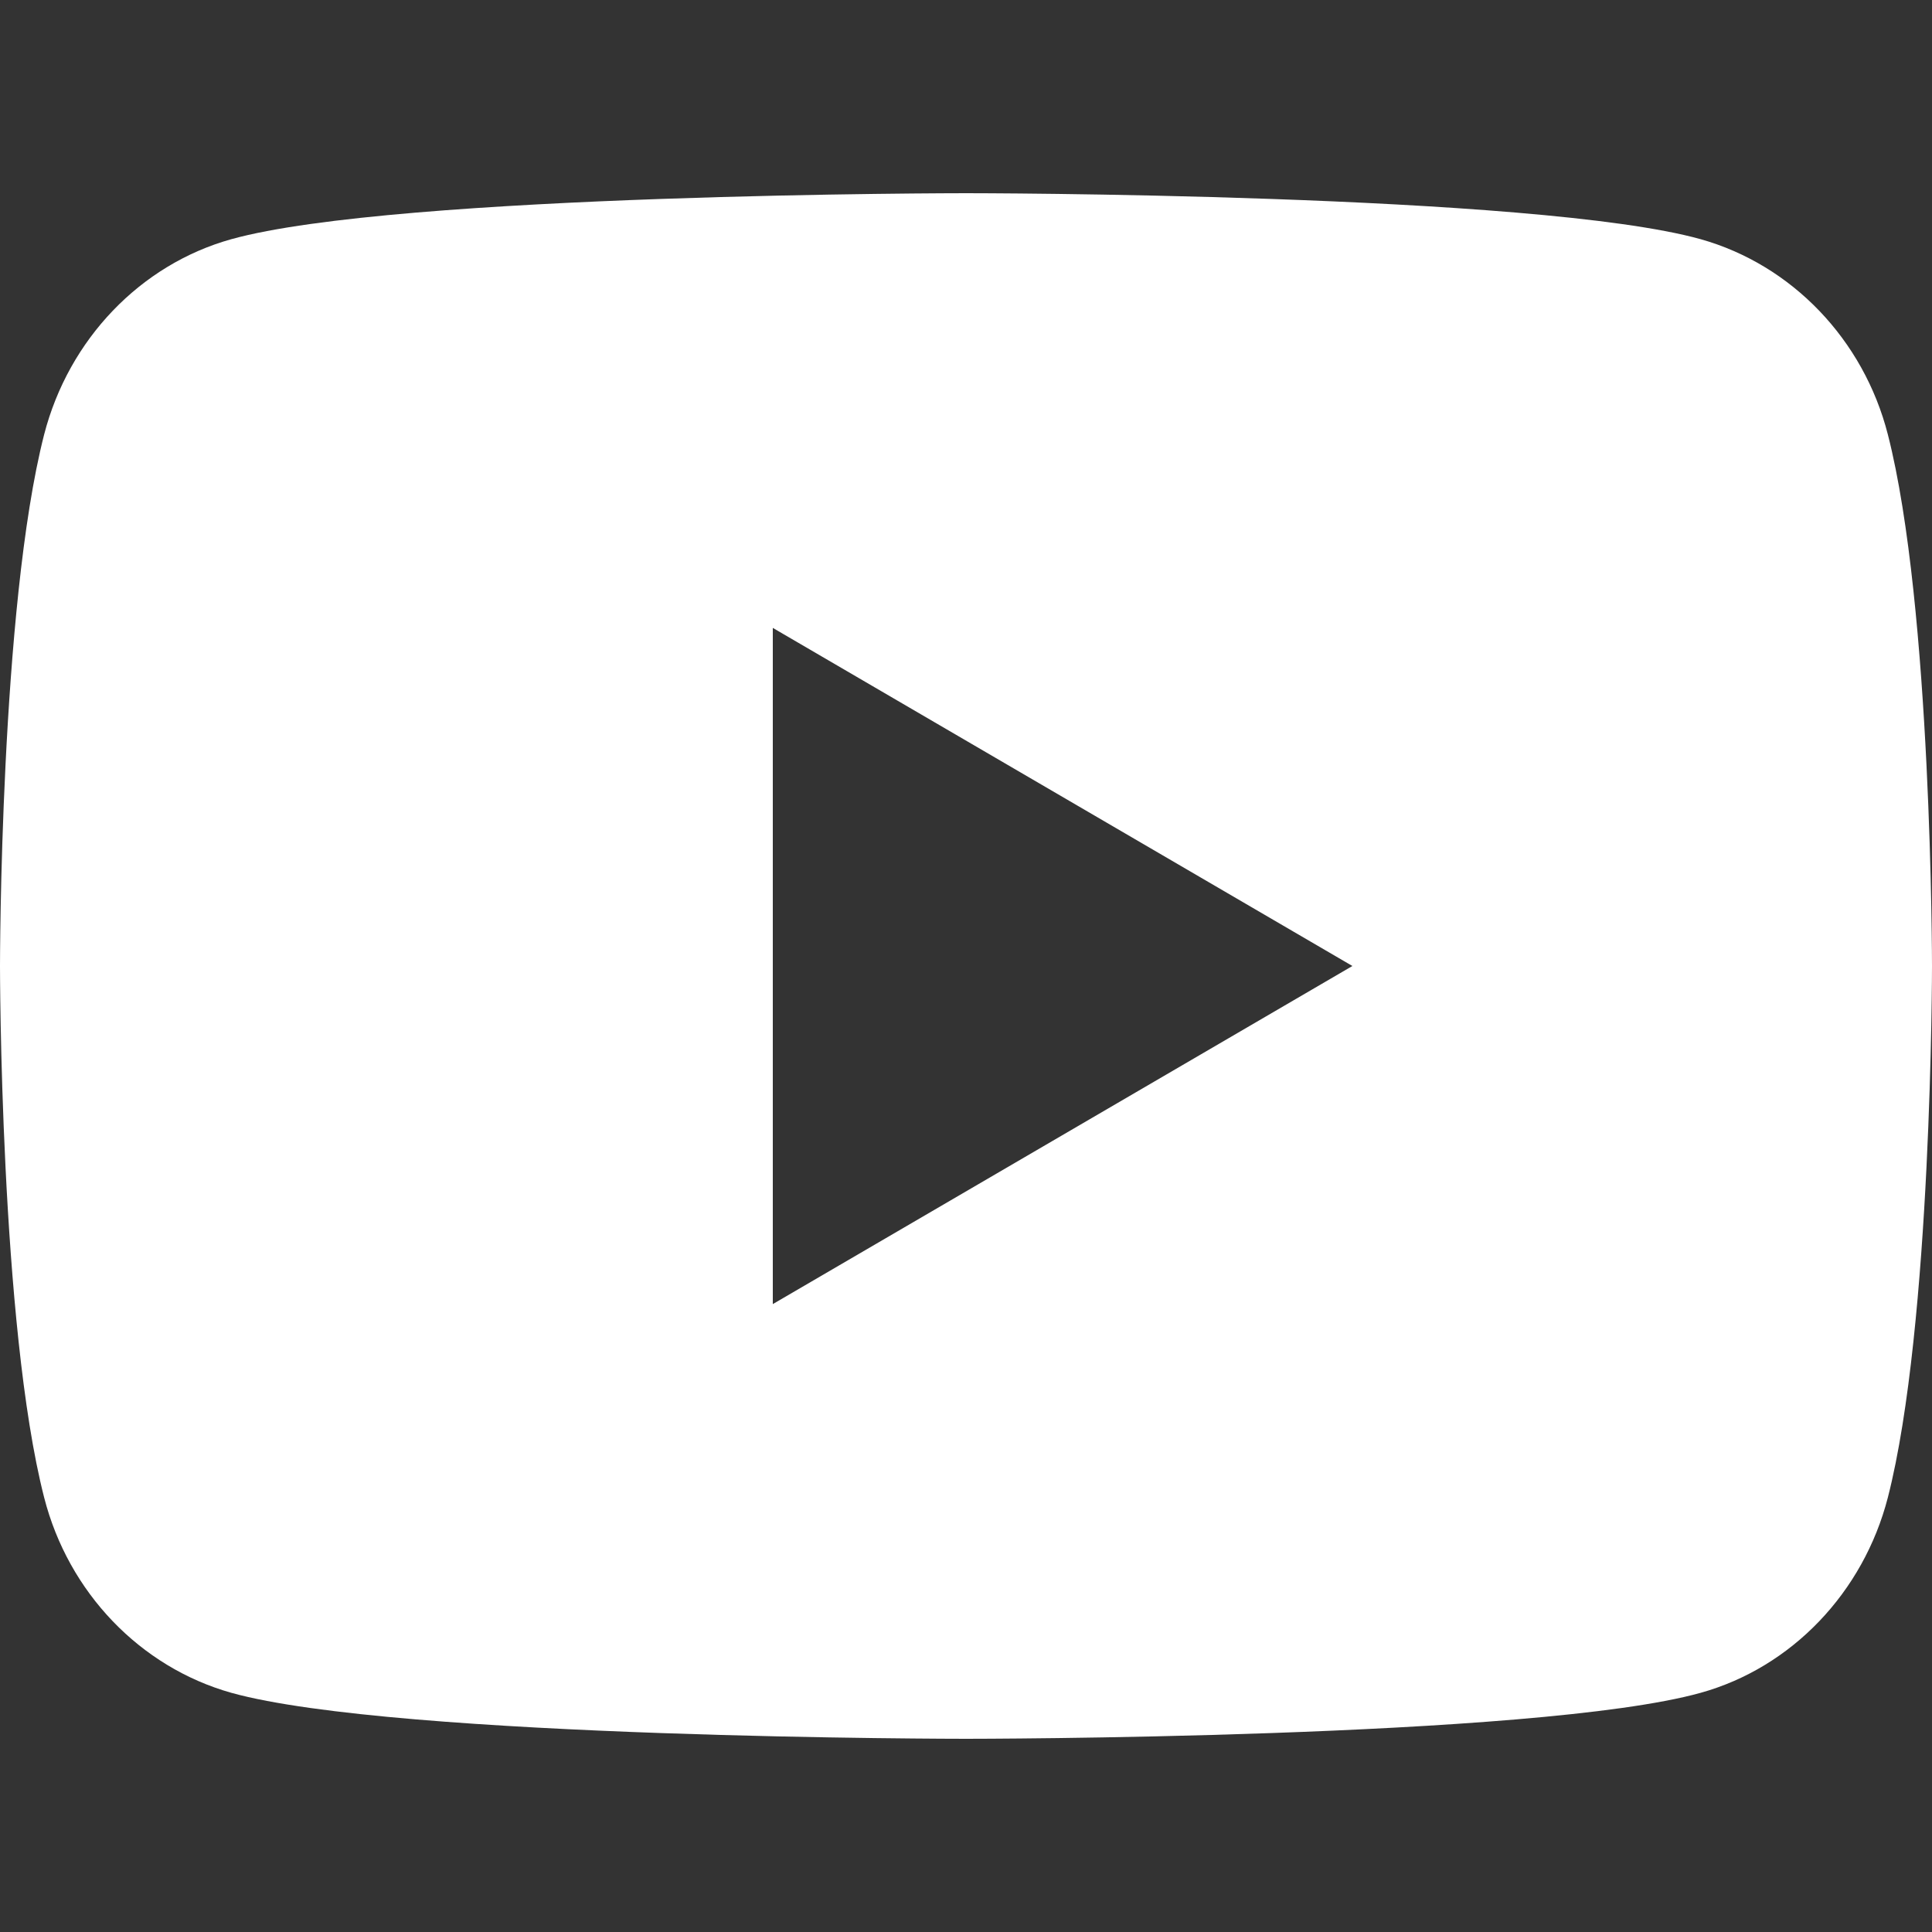 <svg width="20" height="20" viewBox="0 0 20 20" fill="none" xmlns="http://www.w3.org/2000/svg">
<rect x="0" y="0" width="20" height="20" fill="#333333" stroke="none"/>
<path d="M19.543 4.498C20 6.28 20 10 20 10C20 10 20 13.72 19.543 15.502C19.289 16.487 18.546 17.262 17.605 17.524C15.896 18 10 18 10 18C10 18 4.107 18 2.395 17.524C1.45 17.258 0.708 16.484 0.457 15.502C2.98023e-08 13.72 0 10 0 10C0 10 2.98023e-08 6.28 0.457 4.498C0.711 3.513 1.454 2.738 2.395 2.476C4.107 2 10 2 10 2C10 2 15.896 2 17.605 2.476C18.55 2.742 19.292 3.516 19.543 4.498ZM8 13.5L14 10L8 6.5V13.5Z" fill="white"/>
</svg>
